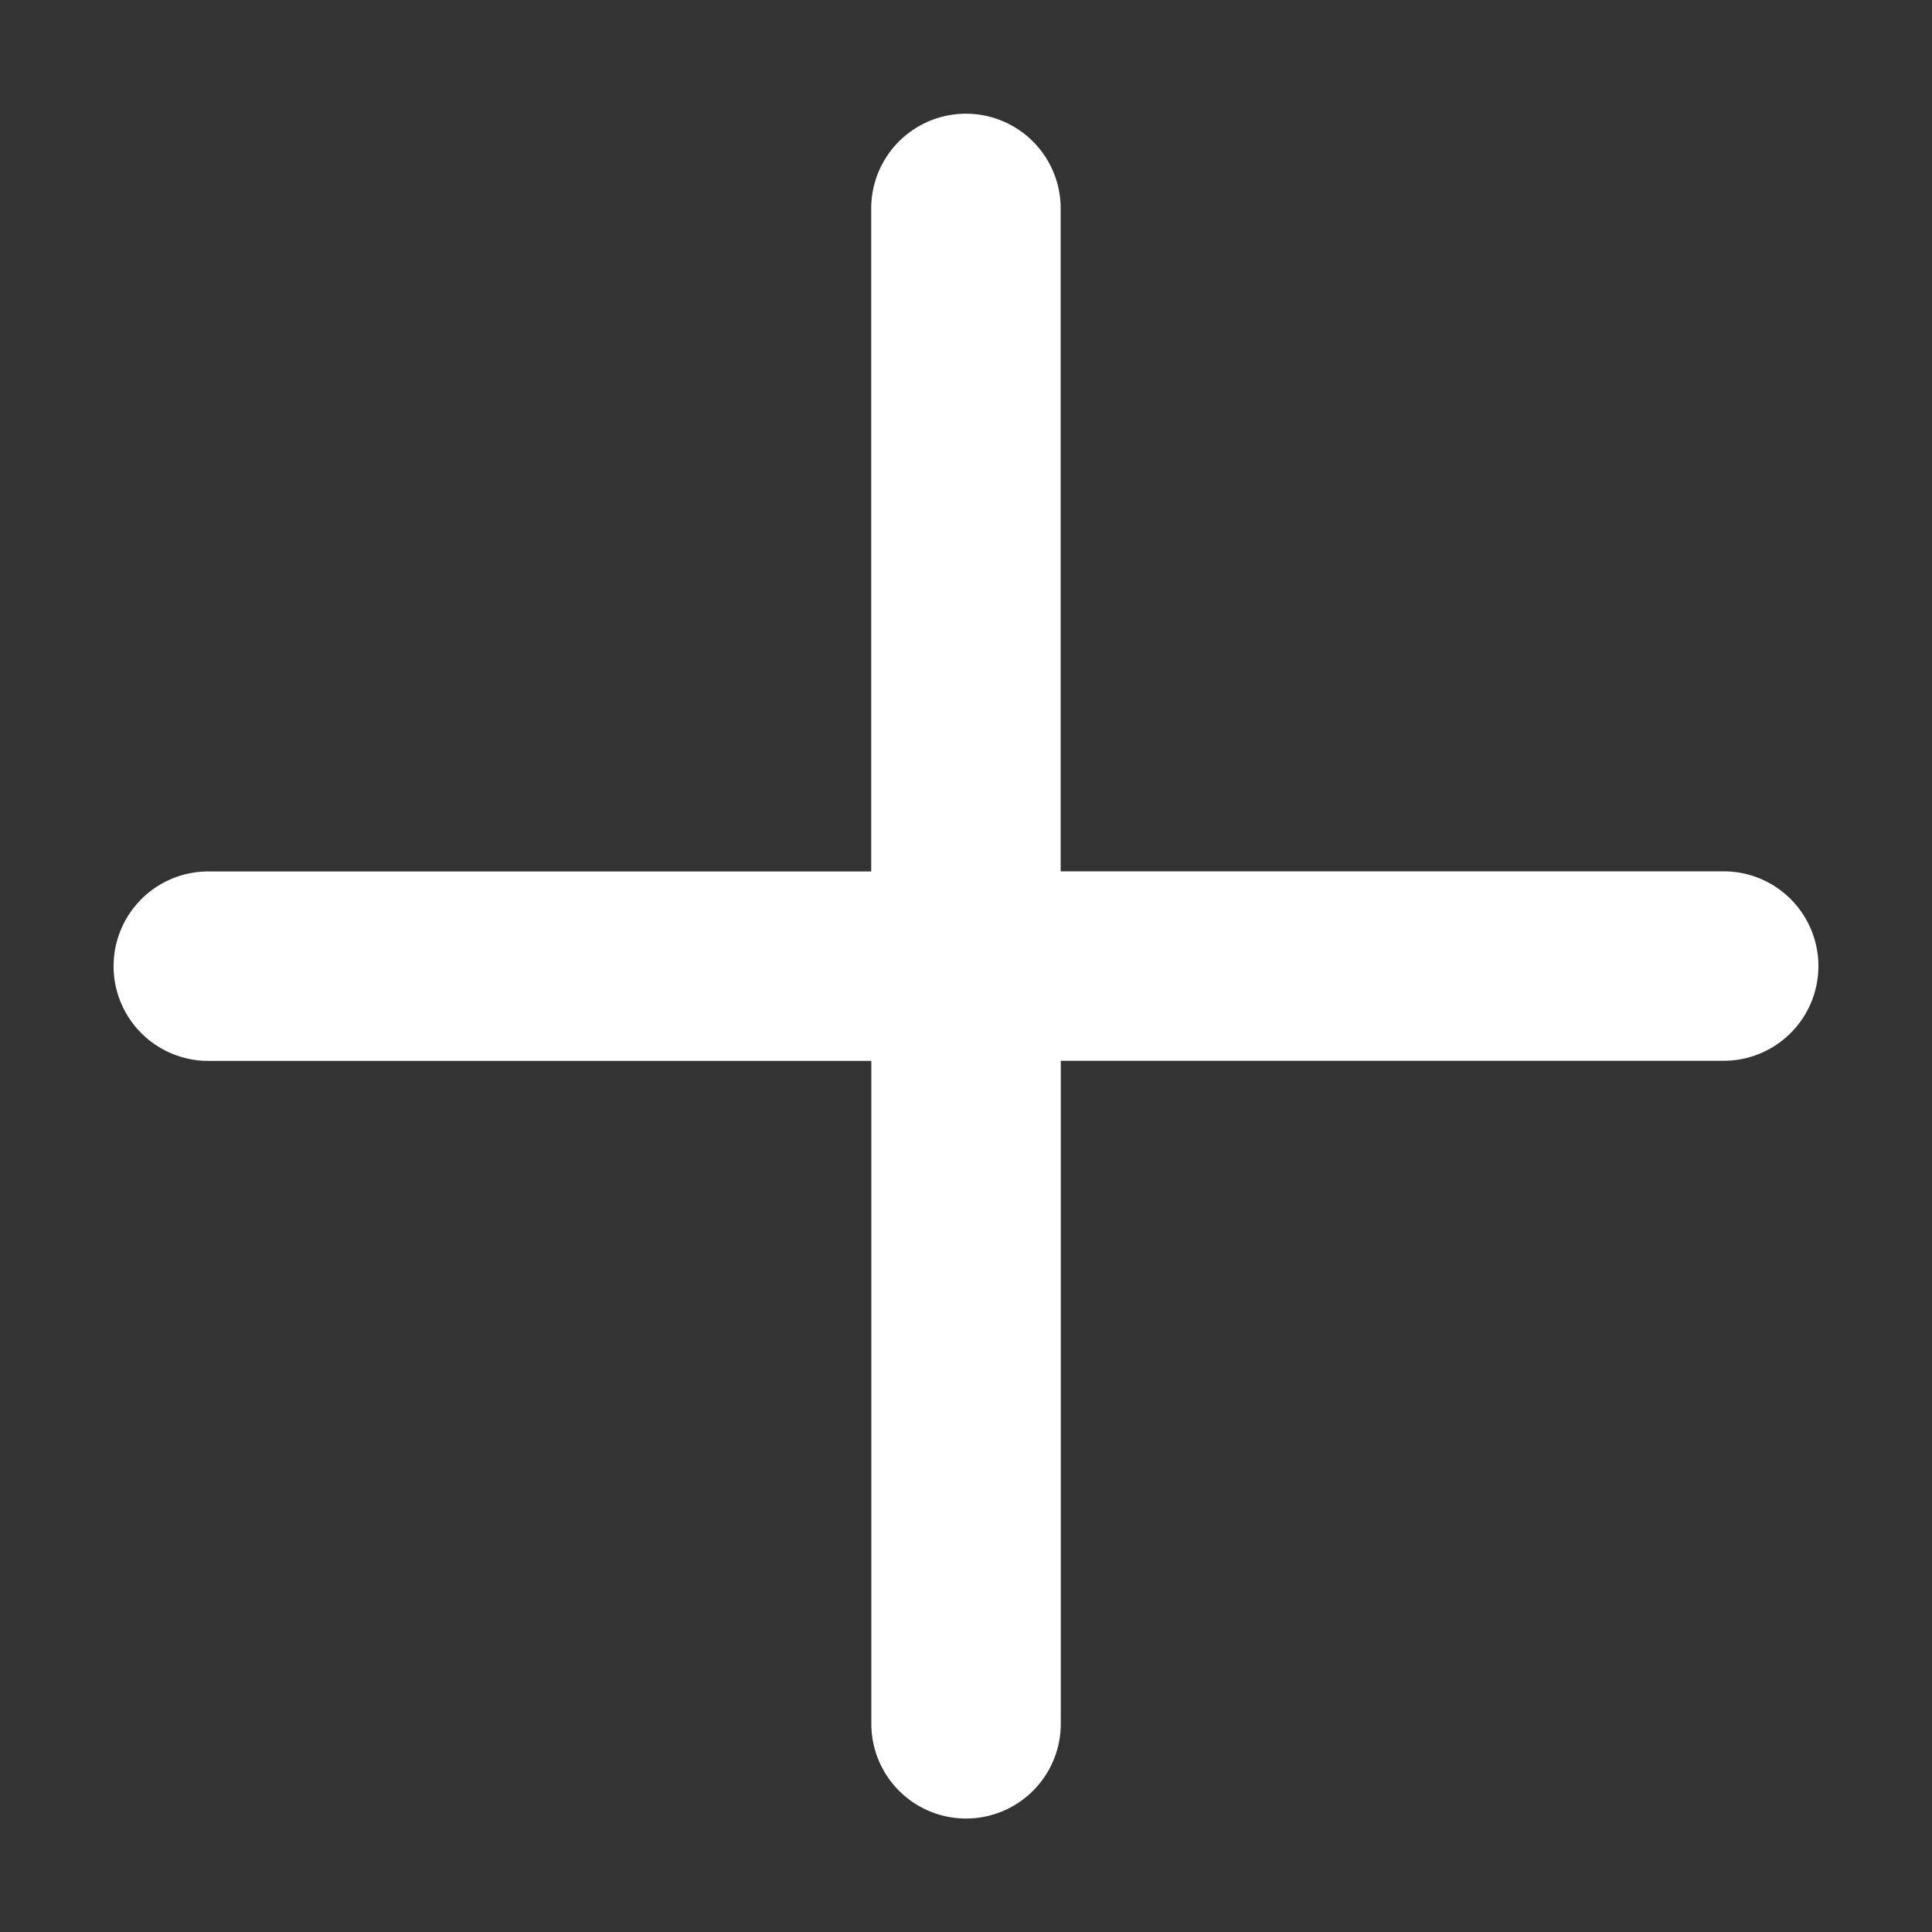 <svg xmlns="http://www.w3.org/2000/svg" xmlns:xlink="http://www.w3.org/1999/xlink" width="17" height="17.001" viewBox="0 0 17 17.001">
  <rect x="0" y="0" width="17" height="17.001" fill="#333333" stroke="none"/>
  <defs>
    <clipPath id="clip-path">
      <rect id="Rectangle_2788" data-name="Rectangle 2788" width="17" height="17" transform="translate(-21831 -17569)" fill="#ffffff" stroke="#ffffff" stroke-width="1"/>
    </clipPath>
  </defs>
  <g id="add" transform="translate(0 0.001)">
    <g id="Mask_Group_122" data-name="Mask Group 122" transform="translate(21831 17569)" clip-path="url(#clip-path)">
      <path id="Path_4513" data-name="Path 4513" d="M9.667,17.167a.833.833,0,1,0,1.667,0V11.333h5.833a.833.833,0,1,0,0-1.667H11.333V3.833a.833.833,0,0,0-1.667,0V9.667H3.833a.833.833,0,0,0,0,1.667H9.667Z" transform="translate(-21833 -17571)" fill="#ffffff"/>
    </g>
  </g>
</svg>

